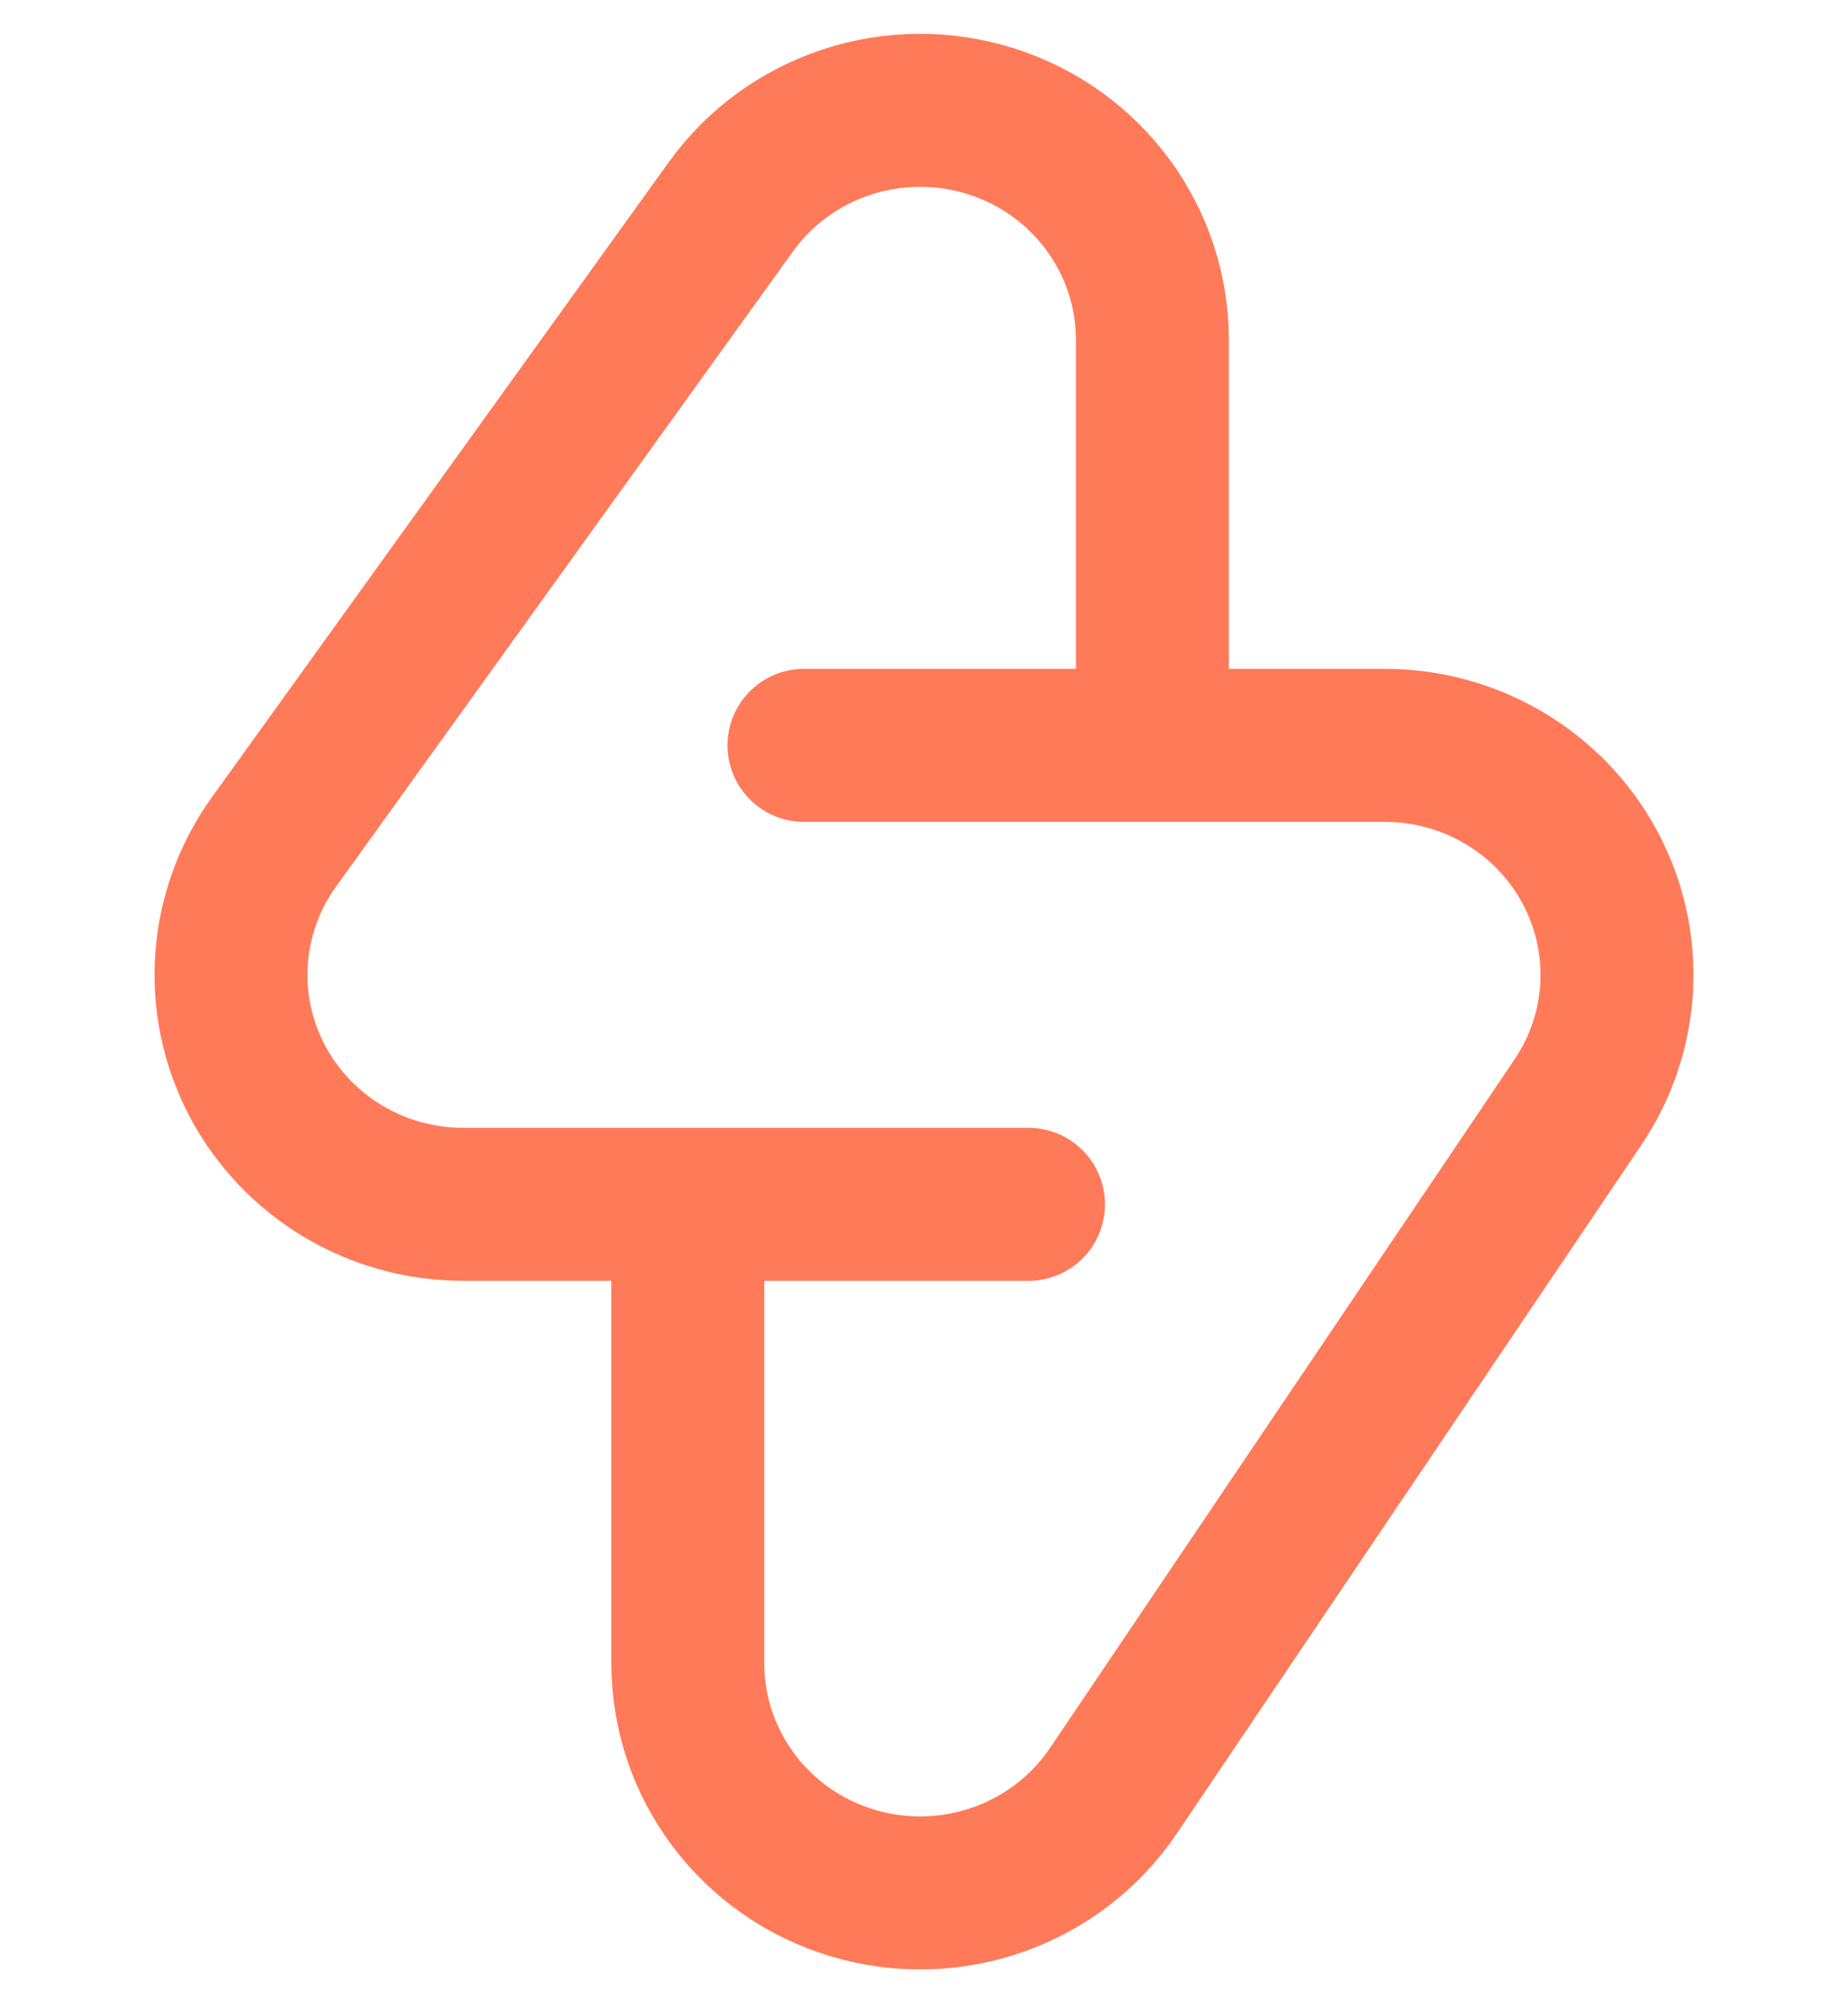 <svg width="24" height="26" viewBox="0 0 24 26" fill="none" xmlns="http://www.w3.org/2000/svg">
<path d="M14.966 9.674V4.411C14.966 3.115 14.118 1.967 12.867 1.573C11.617 1.179 10.251 1.628 9.491 2.685L3.558 10.927C2.904 11.835 2.818 13.028 3.336 14.019C3.854 15.009 4.888 15.631 6.017 15.631H8.933M14.966 9.674H17.983C19.096 9.674 20.118 10.278 20.643 11.247C21.168 12.216 21.11 13.391 20.493 14.305L14.46 23.242C13.722 24.334 12.348 24.821 11.075 24.44C9.803 24.06 8.933 22.902 8.933 21.589V15.631M14.966 9.674H10.441M8.933 15.631H13.357" stroke="#FF7A59" stroke-width="1.986" stroke-linecap="round" stroke-linejoin="round"/>
</svg>

